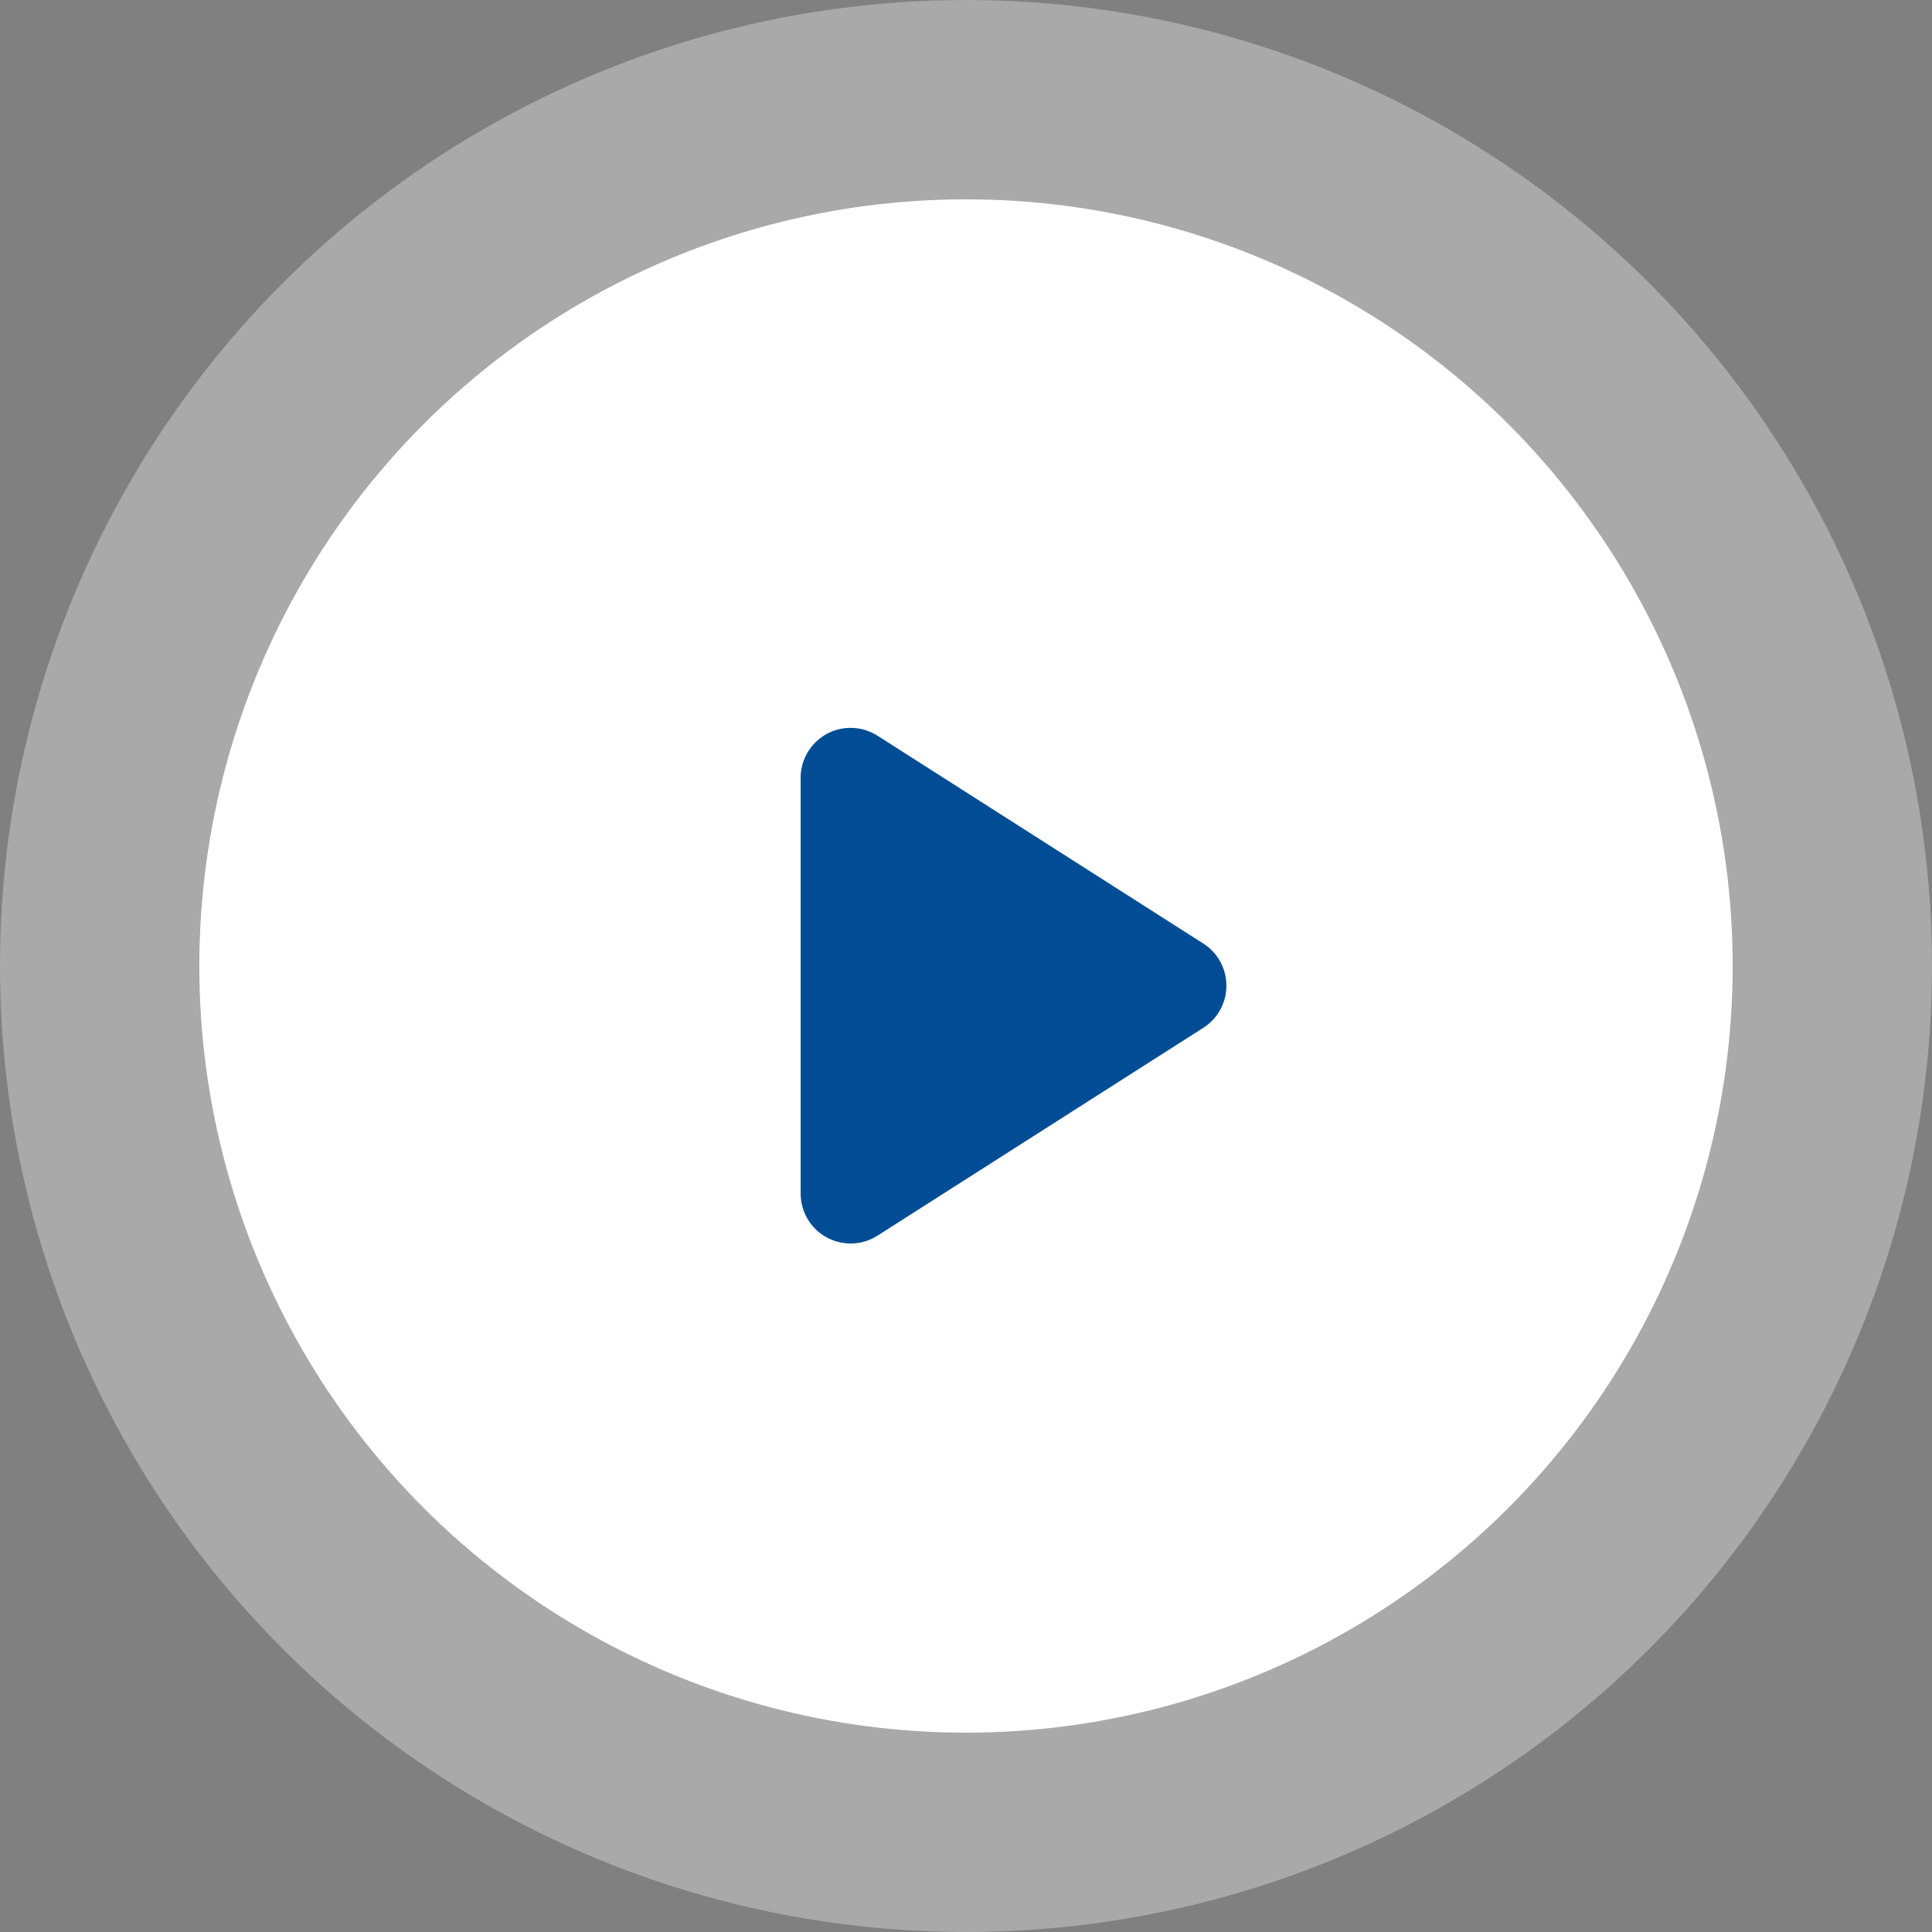 <?xml version="1.0" encoding="UTF-8"?>
<svg width="116px" height="116px" viewBox="0 0 116 116" version="1.1" xmlns="http://www.w3.org/2000/svg" xmlns:xlink="http://www.w3.org/1999/xlink">
    <rect x="0" y="0" width="116" height="116" fill="#808080" stroke="none"/>
    <title>编组 63</title>
    <g id="页面-1" stroke="none" stroke-width="1" fill="none" fill-rule="evenodd">
        <g id="编组-63">
            <circle id="椭圆形" fill="#FFFFFF" opacity="0.324" cx="58" cy="58" r="58"></circle>
            <circle id="椭圆形备份" fill="#FFFFFF" cx="58" cy="58" r="46.032"></circle>
            <path d="M64.672,49.076 L77.152,68.639 C78.043,70.036 77.633,71.891 76.236,72.782 C75.754,73.089 75.195,73.253 74.623,73.253 L49.663,73.253 C48.006,73.253 46.663,71.91 46.663,70.253 C46.663,69.681 46.826,69.121 47.134,68.639 L59.614,49.076 C60.505,47.679 62.359,47.269 63.756,48.16 C64.125,48.395 64.437,48.708 64.672,49.076 Z" id="三角形" fill="#004D95" transform="translate(62.143, 59.182) rotate(90) translate(-62.143, -59.182)"></path>
        </g>
    </g>
</svg>